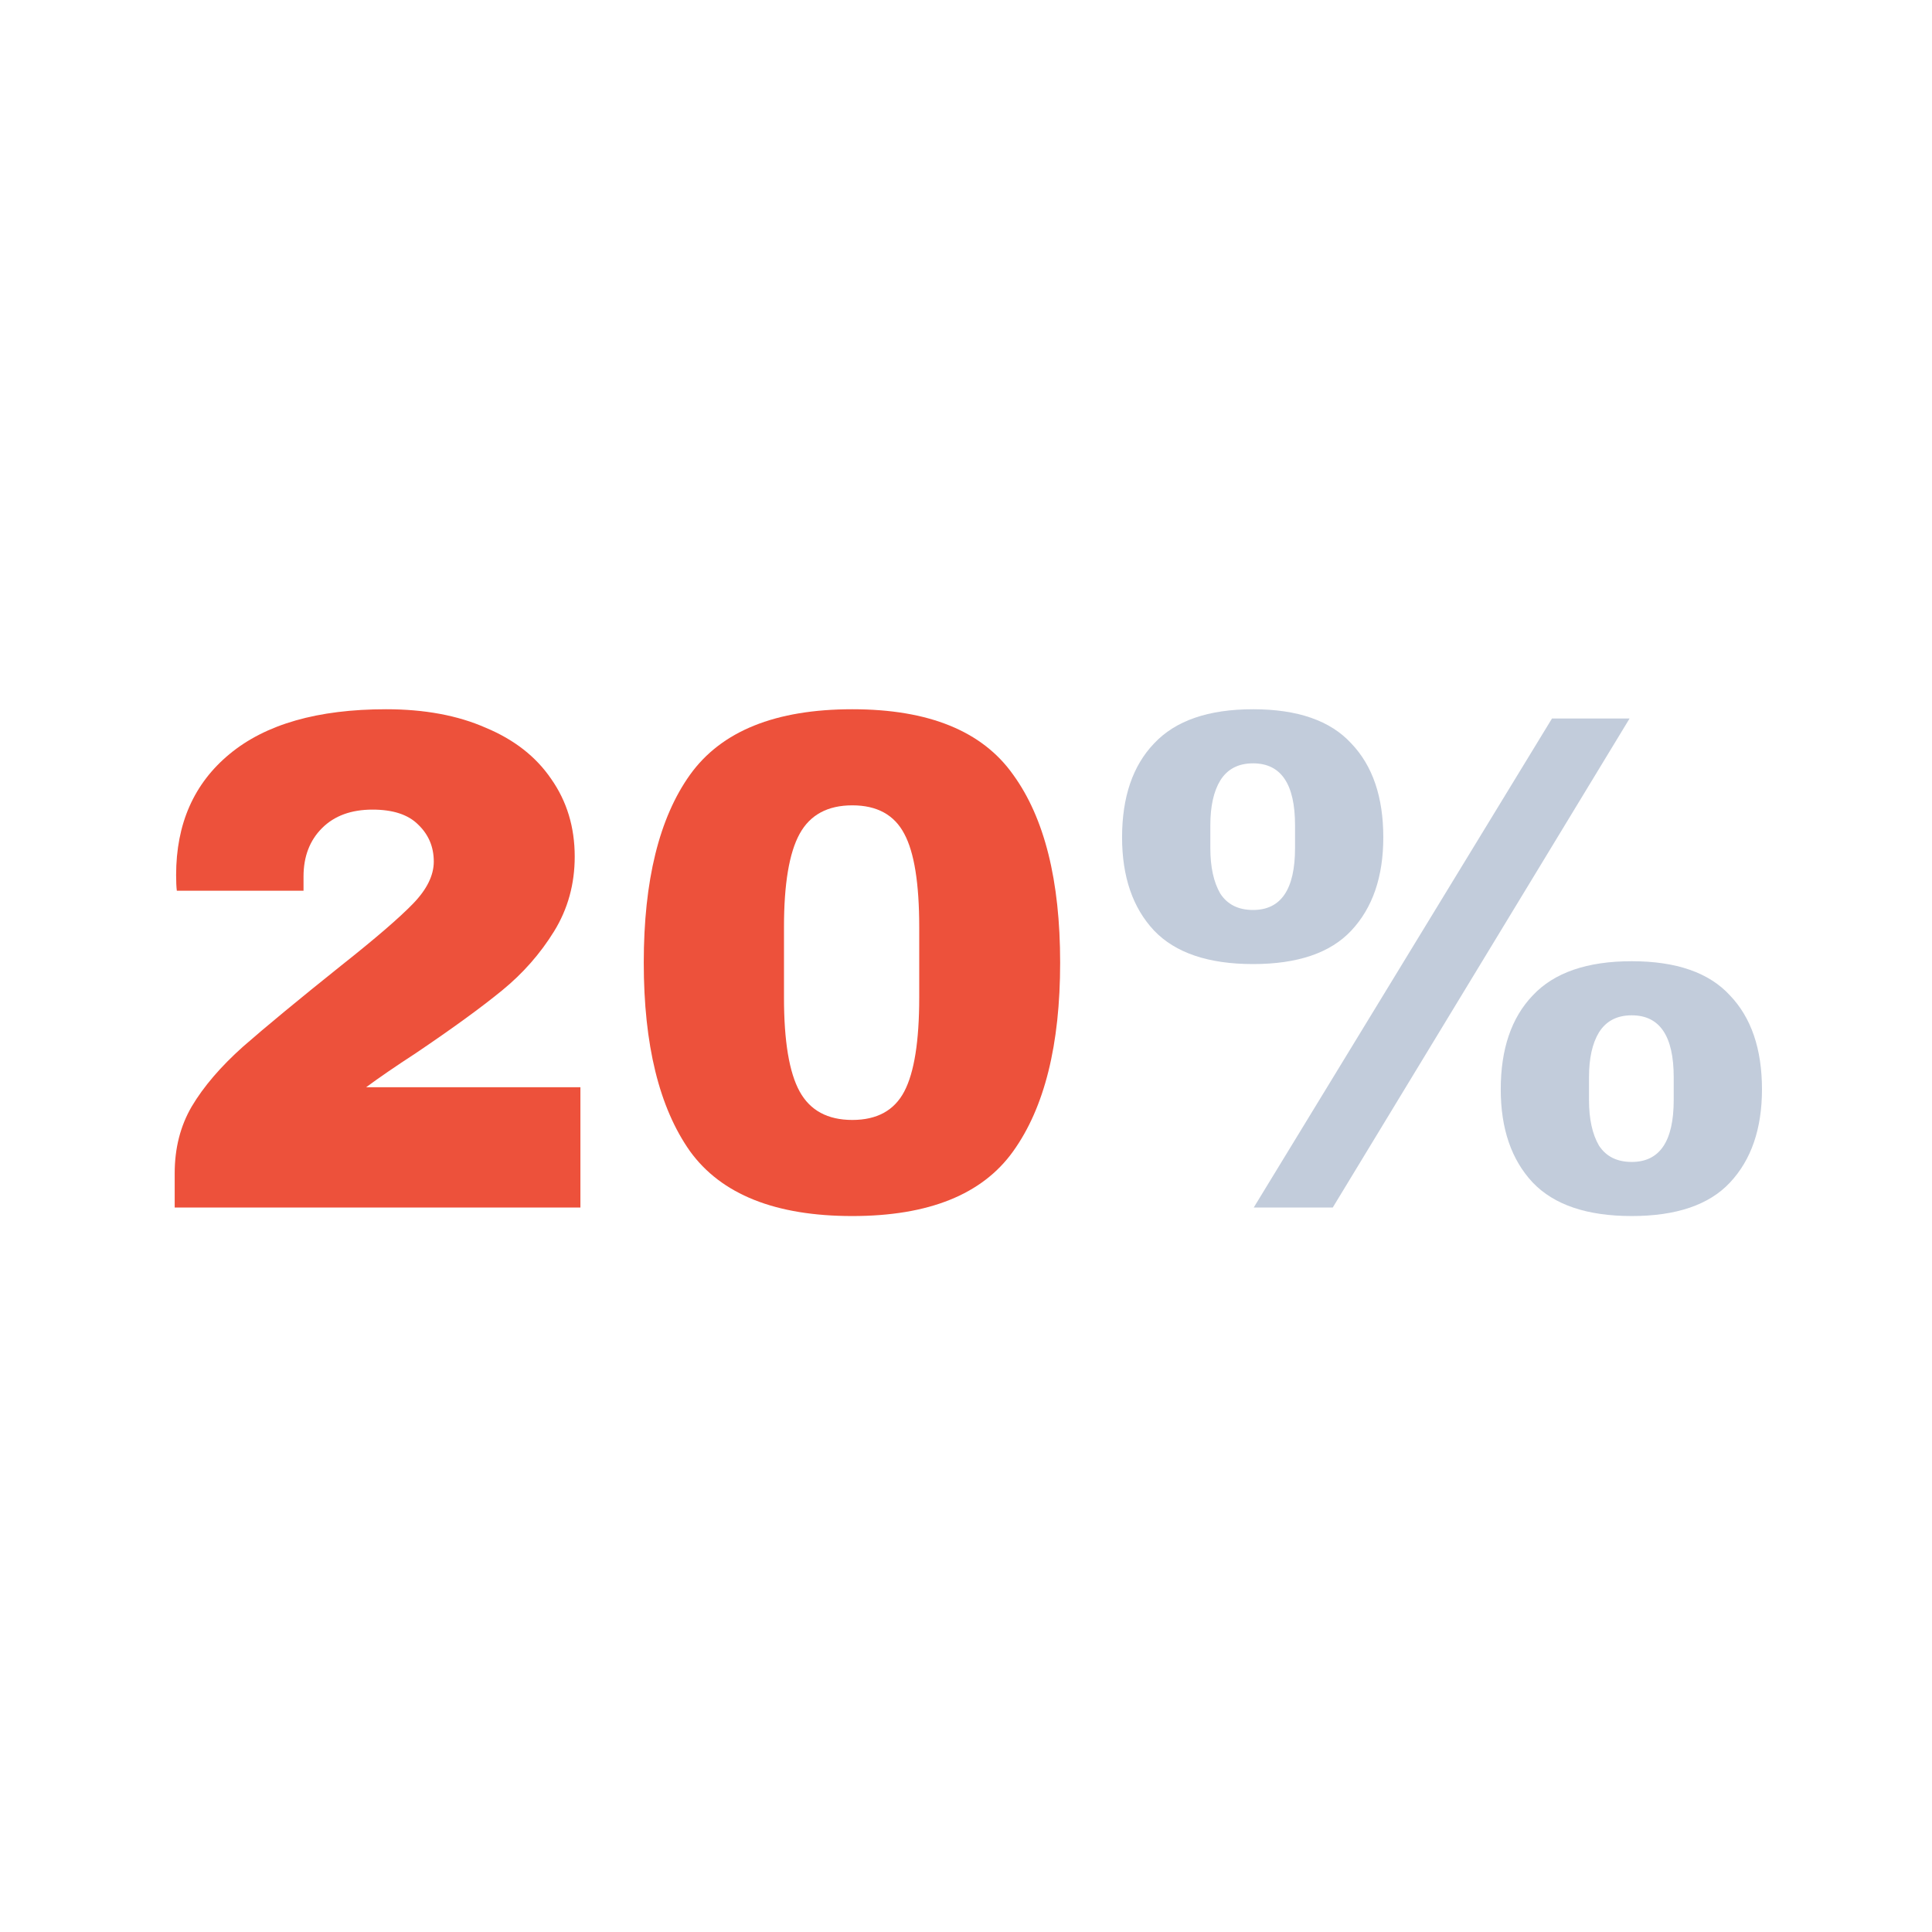 <?xml version="1.0" encoding="UTF-8"?>
<svg width="152" height="152" viewBox="0 0 152 152" fill="none" xmlns="http://www.w3.org/2000/svg">
<path d="M30.376 55.8C33.4 55.8 36.013 56.285 38.216 57.256C40.456 58.189 42.173 59.533 43.368 61.288C44.6 63.043 45.216 65.077 45.216 67.392C45.216 69.557 44.675 71.517 43.592 73.272C42.509 75.027 41.147 76.576 39.504 77.92C37.861 79.264 35.603 80.907 32.728 82.848C31.123 83.893 29.816 84.789 28.808 85.536H45.664V95H13.744V92.312C13.744 90.333 14.192 88.579 15.088 87.048C16.021 85.48 17.365 83.912 19.12 82.344C20.912 80.776 23.488 78.648 26.848 75.96C29.536 73.832 31.421 72.208 32.504 71.088C33.587 69.968 34.128 68.867 34.128 67.784C34.128 66.627 33.717 65.656 32.896 64.872C32.112 64.088 30.917 63.696 29.312 63.696C27.632 63.696 26.307 64.181 25.336 65.152C24.365 66.123 23.88 67.392 23.88 68.96V70.08H13.912C13.875 69.781 13.856 69.371 13.856 68.848C13.856 64.816 15.256 61.643 18.056 59.328C20.893 56.976 25 55.8 30.376 55.8Z" fill="#ED513B"/>
<path d="M67.056 55.8C73.066 55.8 77.285 57.517 79.712 60.952C82.176 64.349 83.407 69.277 83.407 75.736C83.407 82.195 82.176 87.141 79.712 90.576C77.285 93.973 73.066 95.672 67.056 95.672C61.008 95.672 56.752 93.973 54.288 90.576C51.861 87.141 50.648 82.195 50.648 75.736C50.648 69.277 51.861 64.349 54.288 60.952C56.752 57.517 61.008 55.8 67.056 55.8ZM67.056 63.36C65.114 63.36 63.733 64.107 62.912 65.6C62.09 67.093 61.68 69.539 61.68 72.936V78.48C61.68 81.915 62.09 84.379 62.912 85.872C63.733 87.365 65.114 88.112 67.056 88.112C68.997 88.112 70.36 87.365 71.144 85.872C71.928 84.379 72.32 81.915 72.32 78.48V72.936C72.32 69.501 71.928 67.056 71.144 65.6C70.36 64.107 68.997 63.36 67.056 63.36Z" fill="#ED513B"/>
<path d="M98.583 55.8C102.092 55.8 104.668 56.696 106.311 58.488C107.991 60.243 108.831 62.707 108.831 65.88C108.831 68.979 107.991 71.424 106.311 73.216C104.668 74.971 102.092 75.848 98.583 75.848C95.074 75.848 92.479 74.971 90.799 73.216C89.119 71.424 88.279 68.979 88.279 65.88C88.279 62.707 89.119 60.243 90.799 58.488C92.479 56.696 95.074 55.8 98.583 55.8ZM98.639 95L122.103 56.528H128.207L104.855 95H98.639ZM98.583 60.056C97.426 60.056 96.567 60.504 96.007 61.4C95.484 62.259 95.223 63.435 95.223 64.928V66.72C95.223 68.213 95.484 69.408 96.007 70.304C96.567 71.163 97.426 71.592 98.583 71.592C100.786 71.592 101.887 69.968 101.887 66.72V64.928C101.887 61.68 100.786 60.056 98.583 60.056ZM128.375 75.624C131.884 75.624 134.46 76.52 136.103 78.312C137.783 80.067 138.623 82.531 138.623 85.704C138.623 88.803 137.783 91.248 136.103 93.04C134.46 94.795 131.884 95.672 128.375 95.672C124.866 95.672 122.271 94.795 120.591 93.04C118.911 91.248 118.071 88.803 118.071 85.704C118.071 82.531 118.911 80.067 120.591 78.312C122.271 76.52 124.866 75.624 128.375 75.624ZM128.375 79.88C127.218 79.88 126.359 80.328 125.799 81.224C125.276 82.083 125.015 83.259 125.015 84.752V86.544C125.015 88.037 125.276 89.232 125.799 90.128C126.359 90.987 127.218 91.416 128.375 91.416C130.578 91.416 131.679 89.792 131.679 86.544V84.752C131.679 81.504 130.578 79.88 128.375 79.88Z" fill="#C2CCDB"/>
</svg>
